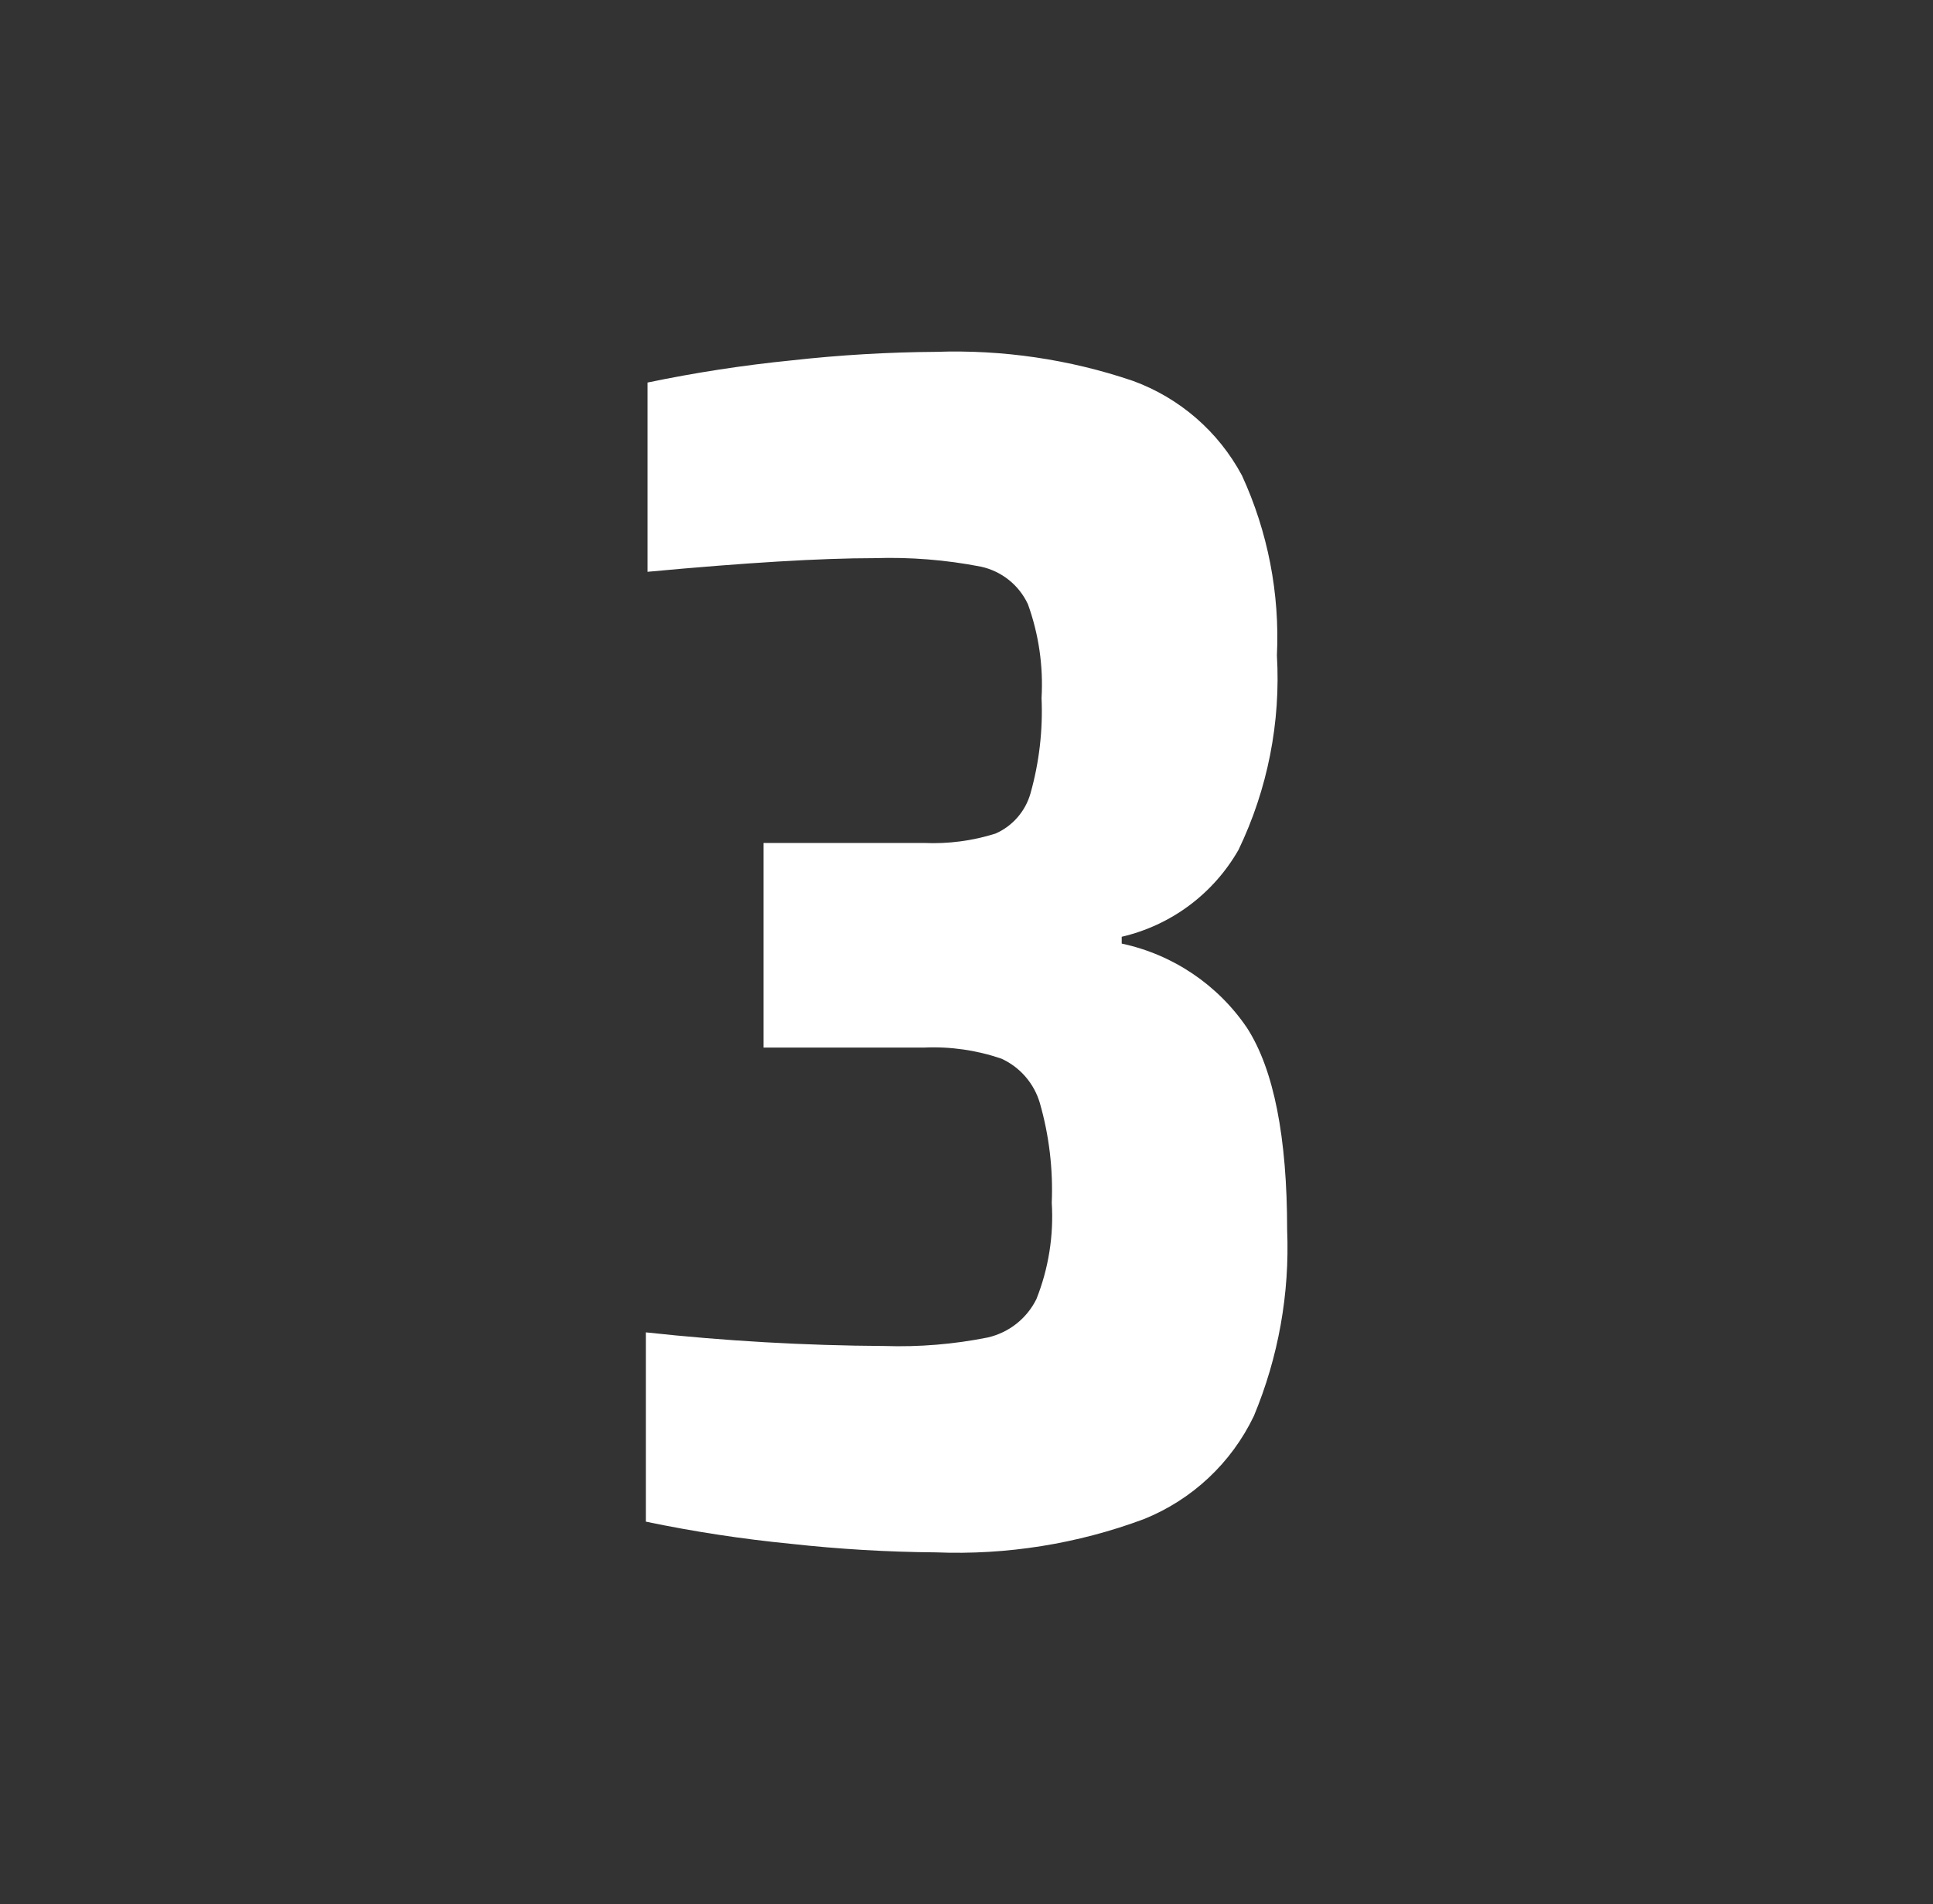 <svg width="68" height="67" viewBox="0 0 68 67" fill="none" xmlns="http://www.w3.org/2000/svg">
<rect x="0" y="0" width="68" height="67" fill="#333333" stroke="none"/>
<path d="M27.82 54.32C26.107 54.152 24.405 53.892 22.72 53.54V46.88C25.51 47.184 28.314 47.344 31.12 47.36C32.337 47.4 33.555 47.299 34.749 47.06C35.116 46.975 35.46 46.811 35.756 46.577C36.051 46.344 36.292 46.048 36.459 45.71C36.887 44.634 37.071 43.476 36.999 42.32C37.048 41.135 36.907 39.95 36.58 38.81C36.48 38.468 36.307 38.152 36.074 37.883C35.841 37.614 35.553 37.398 35.229 37.25C34.352 36.95 33.426 36.817 32.5 36.86H26.86V29.66H32.5C33.353 29.698 34.206 29.587 35.02 29.33C35.316 29.2 35.58 29.006 35.792 28.762C36.005 28.519 36.161 28.231 36.25 27.92C36.558 26.828 36.69 25.694 36.64 24.56C36.705 23.439 36.542 22.316 36.161 21.26C36.006 20.928 35.777 20.635 35.49 20.406C35.204 20.177 34.868 20.017 34.51 19.939C33.275 19.698 32.017 19.598 30.76 19.639C28.879 19.639 26.219 19.799 22.78 20.119V13.46C24.455 13.111 26.147 12.85 27.85 12.68C29.534 12.492 31.226 12.392 32.92 12.38C35.273 12.298 37.621 12.643 39.85 13.4C41.496 13.999 42.864 15.185 43.69 16.73C44.601 18.711 45.023 20.883 44.92 23.061C45.057 25.418 44.593 27.772 43.57 29.9C43.133 30.666 42.542 31.333 41.835 31.86C41.127 32.387 40.319 32.761 39.46 32.961V33.201C41.259 33.584 42.84 34.648 43.871 36.171C44.81 37.632 45.279 40.002 45.28 43.281C45.371 45.52 44.972 47.752 44.11 49.821C43.32 51.473 41.939 52.768 40.24 53.451C37.902 54.323 35.413 54.721 32.92 54.621C31.216 54.608 29.514 54.507 27.82 54.32Z" fill="white"/>
</svg>
